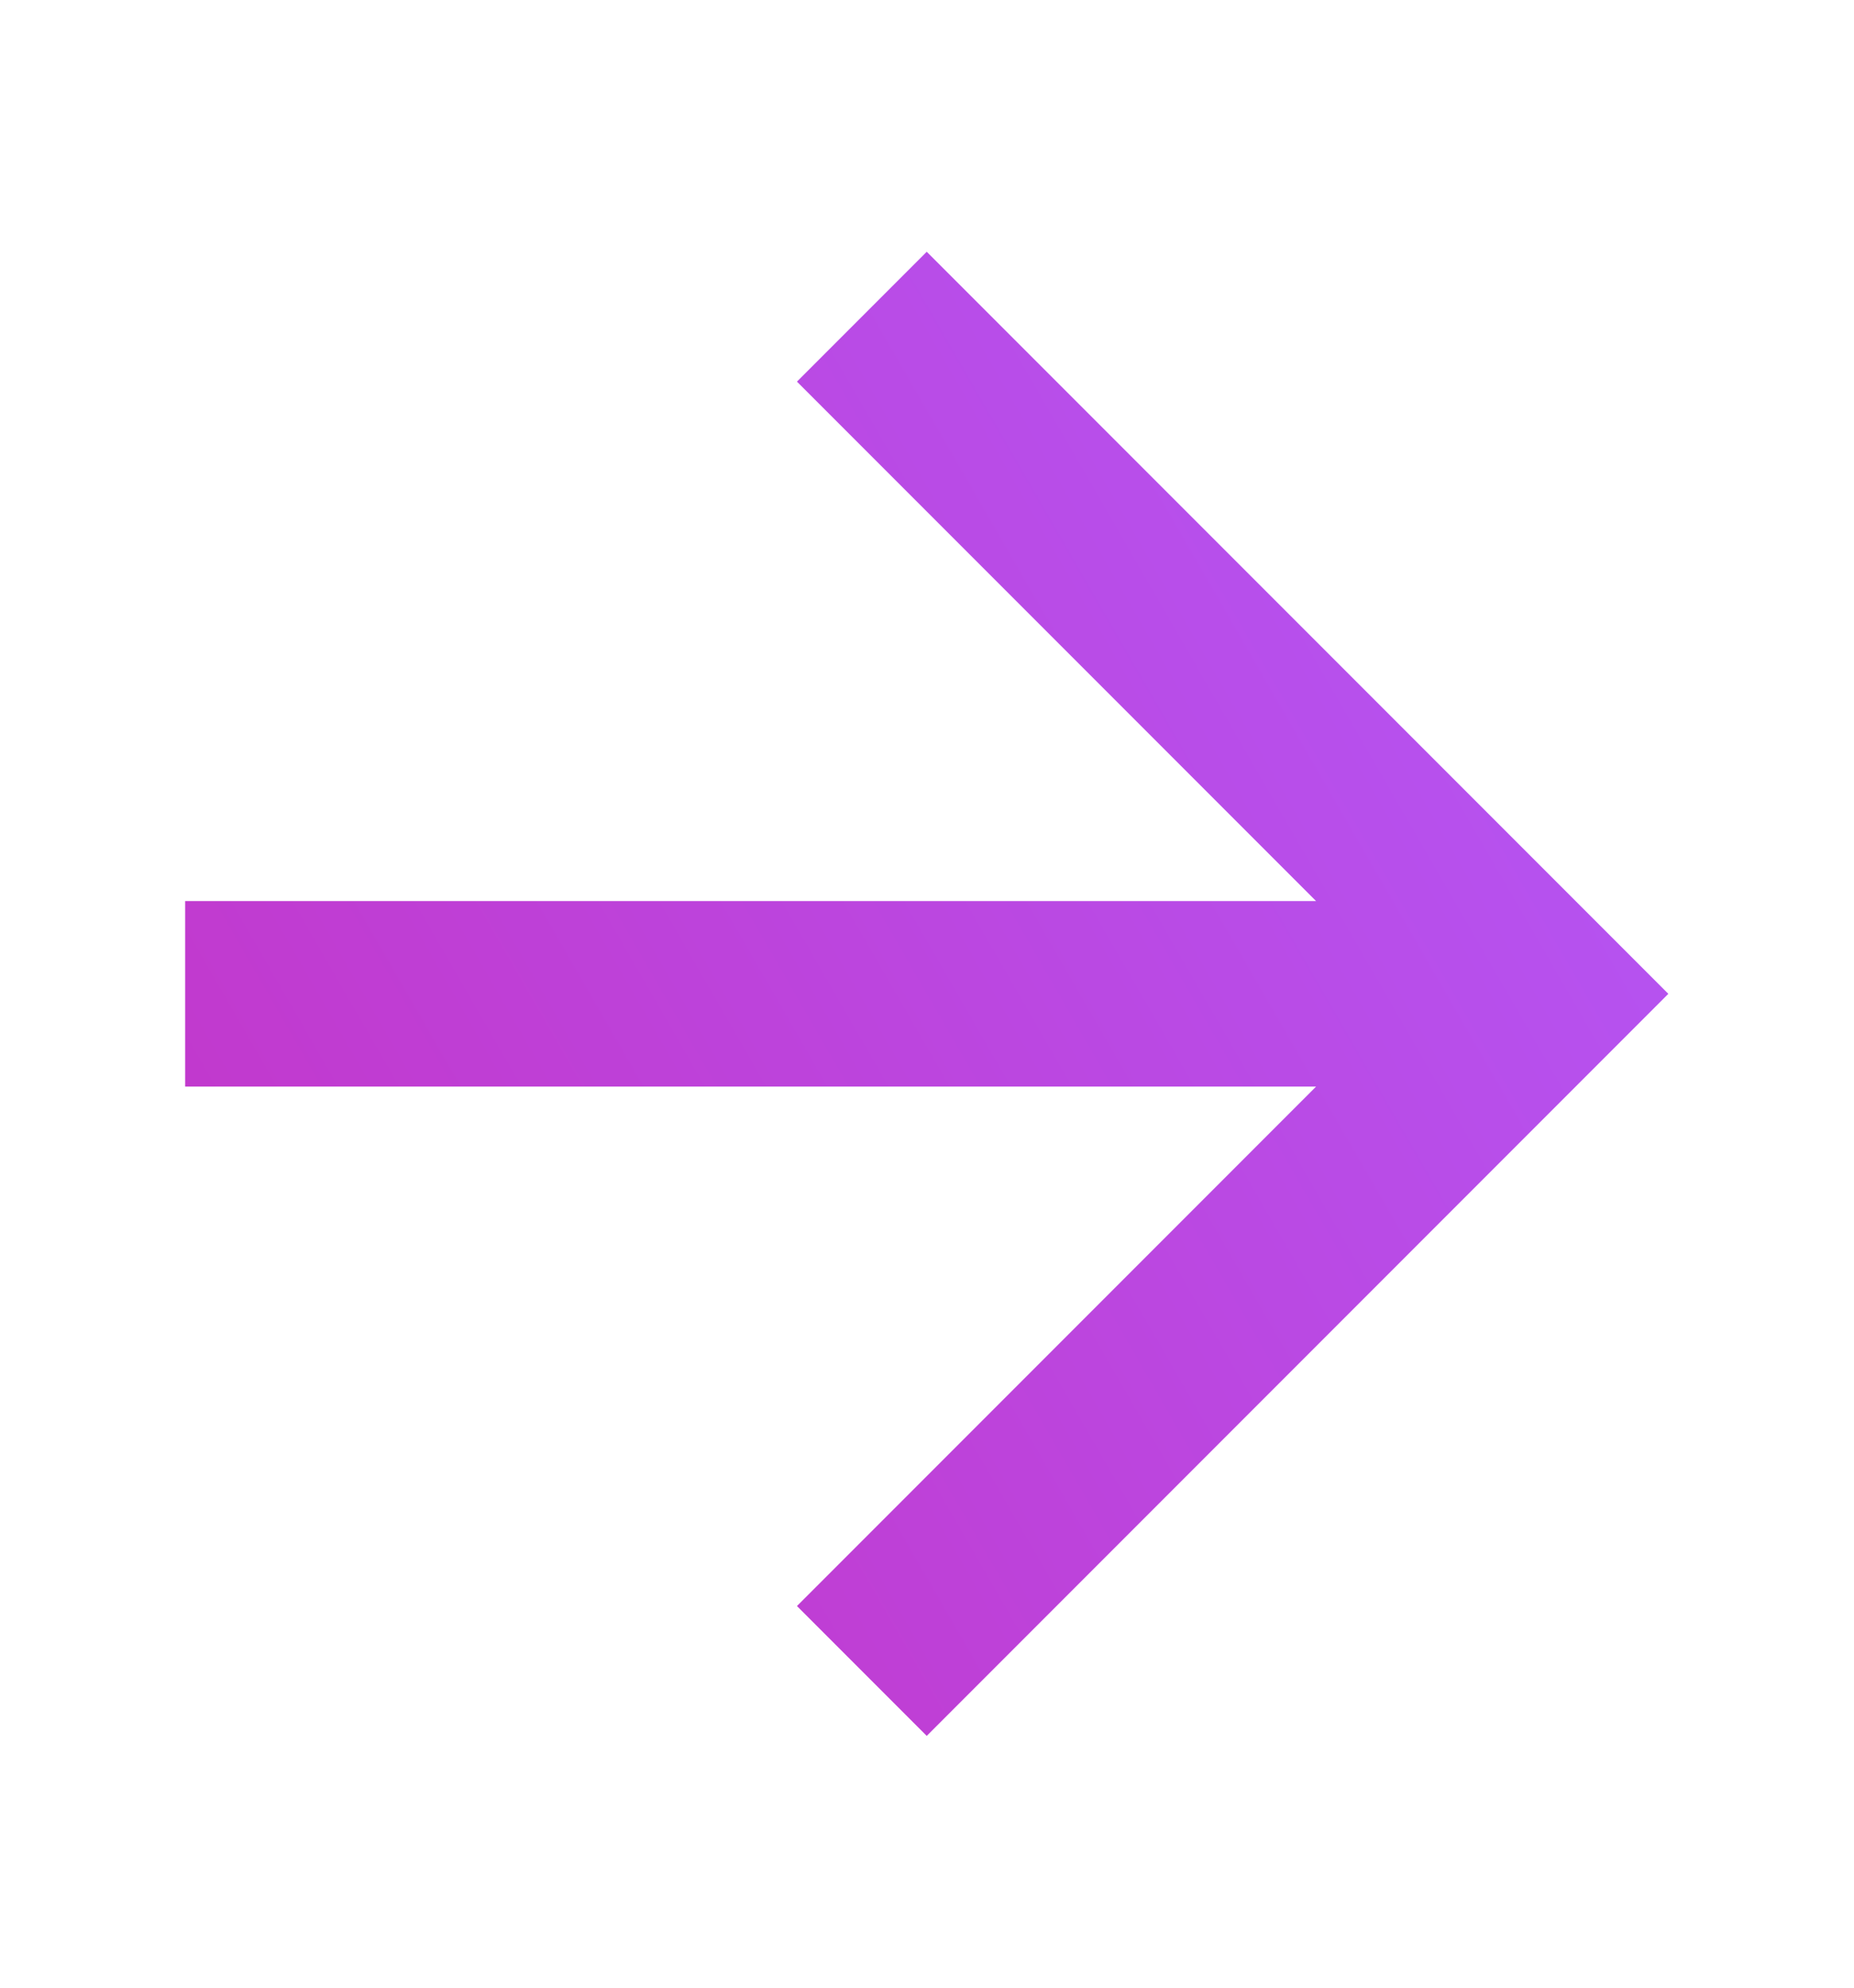 <svg width="14" height="15" viewBox="0 0 14 15" fill="none" xmlns="http://www.w3.org/2000/svg">
<g id="ooui:arrow-next-ltr">
<path id="Vector" d="M6.018 2.88L9.938 6.8H1.398V8.2H9.938L6.018 12.12L6.998 13.1L12.598 7.5L6.998 1.9L6.018 2.88Z" fill="url(#paint0_linear_2432_2434)"/>
</g>
<defs>
<linearGradient id="paint0_linear_2432_2434" x1="2.149" y1="10.3" x2="11.848" y2="4.7" gradientUnits="userSpaceOnUse">
<stop stop-color="#C238CC"/>
<stop offset="1" stop-color="#B554F2"/>
</linearGradient>
</defs>
</svg>
